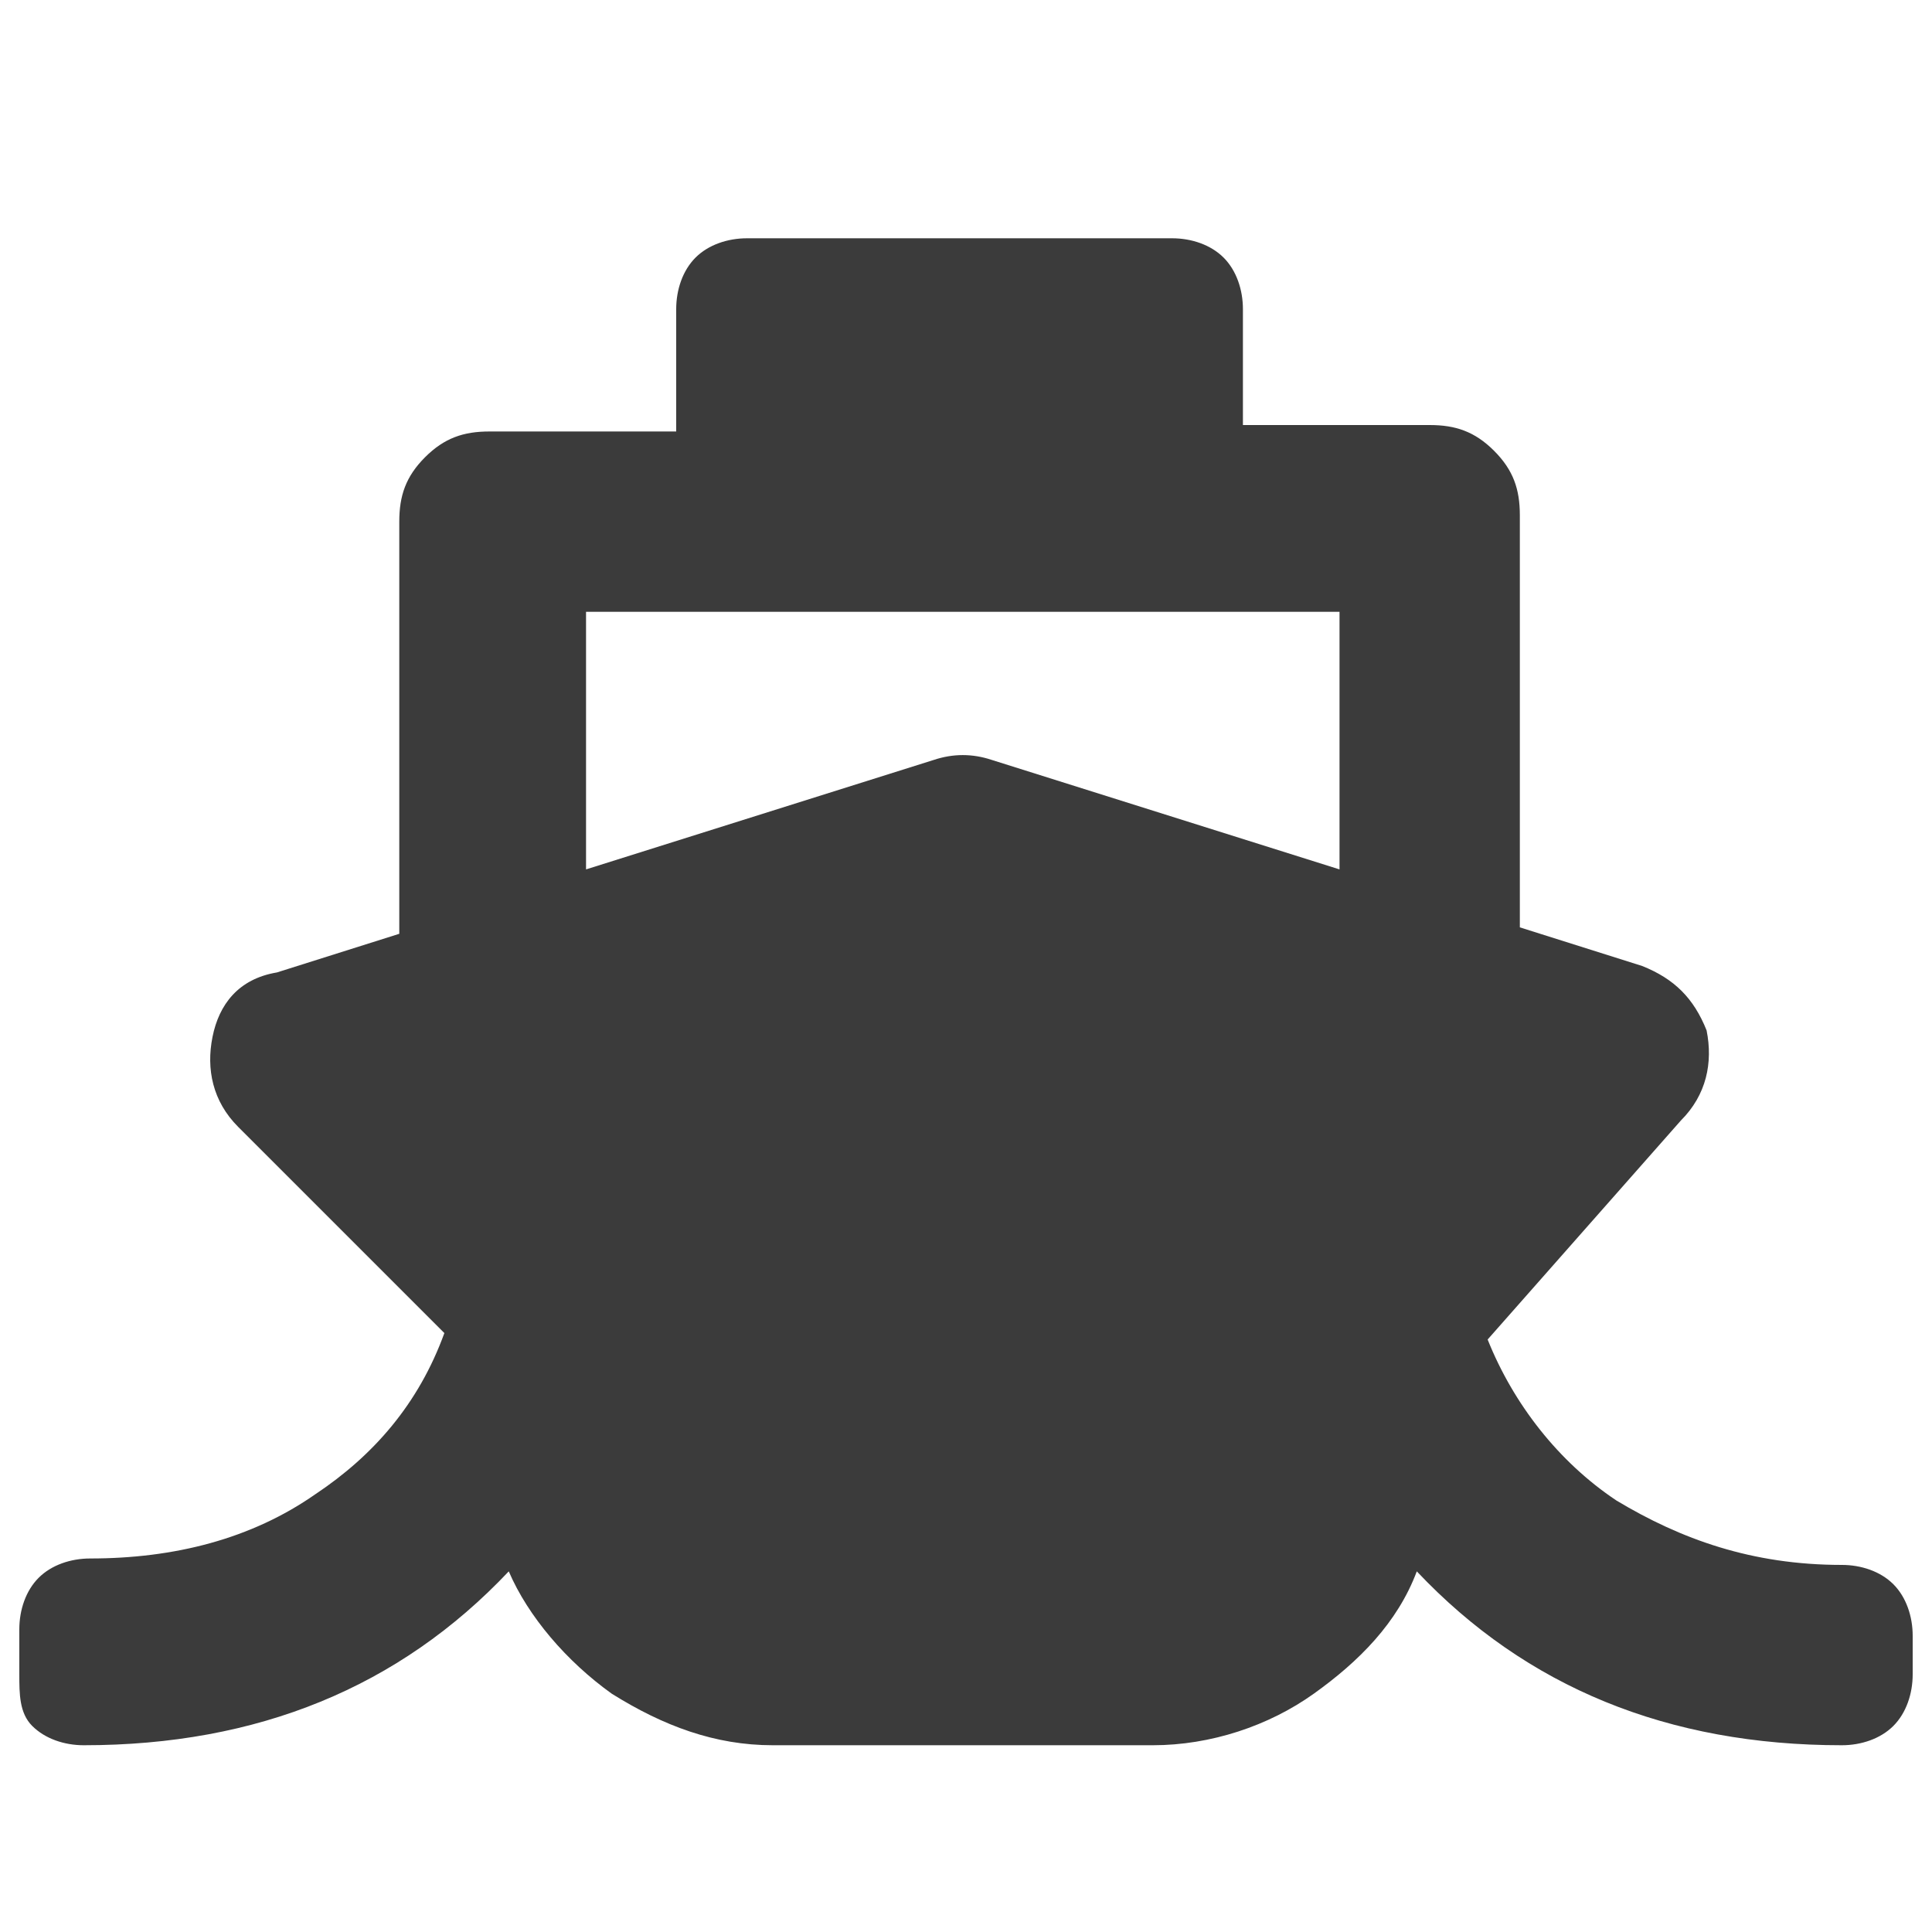 <?xml version="1.0" encoding="UTF-8" standalone="no"?>
<!-- Generator: Adobe Illustrator 19.0.1, SVG Export Plug-In . SVG Version: 6.00 Build 0)  -->

<svg
   version="1.1"
   id="Layer_1"
   x="0px"
   y="0px"
   width="30px"
   height="30px"
   viewBox="0 0 30 30"
   style="enable-background:new 0 0 30 30;"
   xml:space="preserve"
   xmlns="http://www.w3.org/2000/svg"
   xmlns:svg="http://www.w3.org/2000/svg"><defs
   id="defs9" />
	<g
   id="g4"
   style="fill:#3b3b3b;fill-opacity:1">
		<path
   d="M23.1,20.8c0.4,1,1.1,1.9,2,2.5c1,0.6,2.1,1,3.5,1c0.3,0,0.6,0.1,0.8,0.3s0.3,0.5,0.3,0.8V26c0,0.3-0.1,0.6-0.3,0.8   s-0.5,0.3-0.8,0.3c-2.7,0-4.9-0.9-6.6-2.7c-0.3,0.8-0.9,1.4-1.6,1.9c-0.7,0.5-1.6,0.8-2.5,0.8h-5.9c-0.9,0-1.7-0.3-2.5-0.8   c-0.7-0.5-1.3-1.2-1.6-1.9c-1.7,1.8-3.9,2.7-6.6,2.7c-0.3,0-0.6-0.1-0.8-0.3S0.3,26.3,0.3,26v-0.7c0-0.3,0.1-0.6,0.3-0.8   s0.5-0.3,0.8-0.3c1.3,0,2.5-0.3,3.5-1c0.9-0.6,1.6-1.4,2-2.5l-3.2-3.2c-0.4-0.4-0.5-0.9-0.4-1.4c0.1-0.5,0.4-0.9,1-1l1.9-0.6V8.1   c0-0.4,0.1-0.7,0.4-1c0.3-0.3,0.6-0.4,1-0.4h2.9V4.8c0-0.3,0.1-0.6,0.3-0.8s0.5-0.3,0.8-0.3h6.6c0.3,0,0.6,0.1,0.8,0.3   s0.3,0.5,0.3,0.8v1.8h2.9c0.4,0,0.7,0.1,1,0.4c0.3,0.3,0.4,0.6,0.4,1v6.4l1.9,0.6c0.5,0.2,0.8,0.5,1,1c0.1,0.5,0,1-0.4,1.4   L23.1,20.8z M9.1,9.5v4l5.4-1.7c0.3-0.1,0.6-0.1,0.9,0l5.4,1.7v-4H9.1z"
   id="path2"
   style="fill:#3b3b3b;fill-opacity:1" />
	</g>
</svg>
